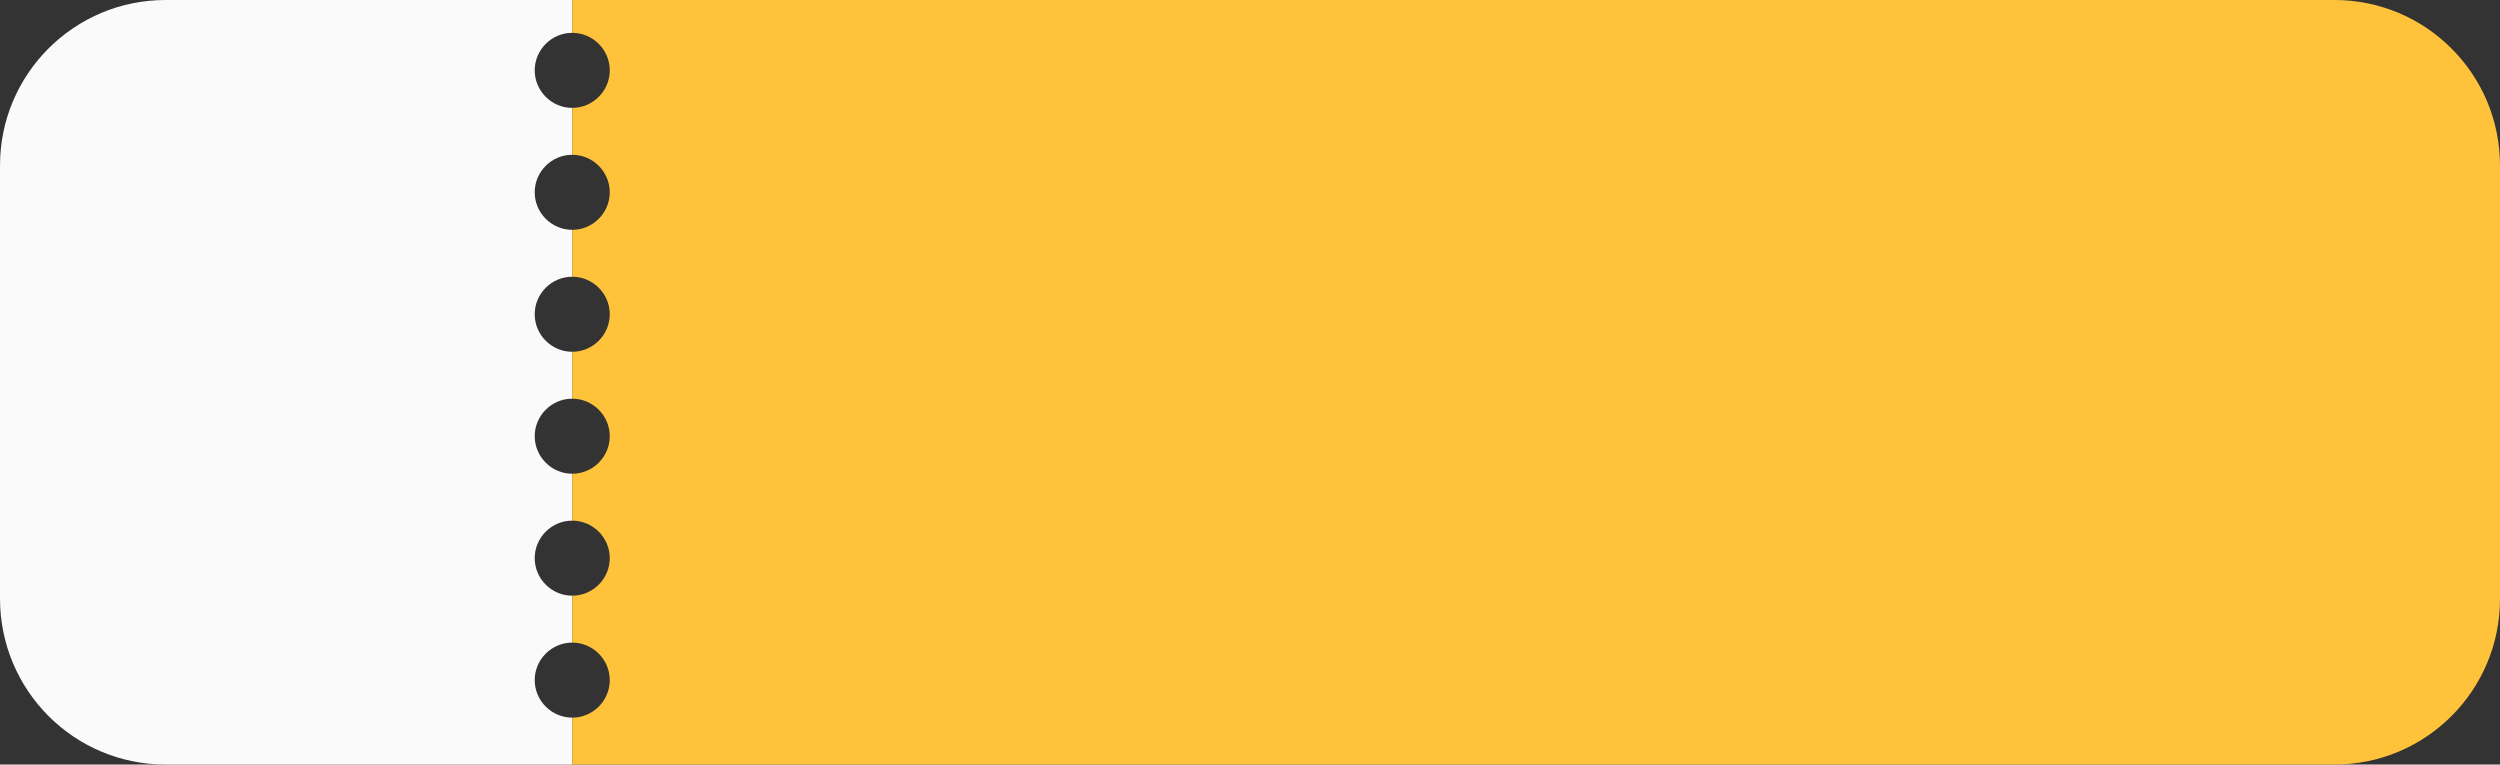 <?xml version="1.0" encoding="UTF-8"?><svg xmlns="http://www.w3.org/2000/svg" xmlns:xlink="http://www.w3.org/1999/xlink" height="163.0" preserveAspectRatio="xMidYMid meet" version="1.0" viewBox="0.0 0.0 533.0 163.0" width="533.0" zoomAndPan="magnify"><rect x="0.0" y="0.0" width="533.0" height="163.0" fill="#333333" stroke="none"/><g><g id="change1_1"><path d="M114,145c0-4.4,3.6-8,8-8v-10c-4.4,0-8-3.6-8-8s3.6-8,8-8v-10c-4.4,0-8-3.6-8-8s3.6-8,8-8V75 c-4.4,0-8-3.6-8-8s3.6-8,8-8V49c-4.4,0-8-3.6-8-8s3.6-8,8-8V23c-4.4,0-8-3.6-8-8s3.6-8,8-8V0H97.3h-62C15.8,0,0,15.8,0,35.3v92.3 C0,147.2,15.8,163,35.3,163h62H122v-10C117.6,153,114,149.4,114,145z" fill="#FAFAFA"/></g><g id="change2_1"><path d="M497.7,0h-62H122v7c4.4,0,8,3.6,8,8s-3.6,8-8,8v10c4.4,0,8,3.6,8,8s-3.6,8-8,8v10c4.4,0,8,3.6,8,8 s-3.6,8-8,8v10c4.4,0,8,3.6,8,8s-3.6,8-8,8v10c4.4,0,8,3.6,8,8s-3.6,8-8,8v10c4.4,0,8,3.6,8,8s-3.6,8-8,8v10h313.7h62 c19.5,0,35.3-15.8,35.3-35.3V35.3C533,15.8,517.2,0,497.7,0z" fill="#FEC33B"/></g></g></svg>
